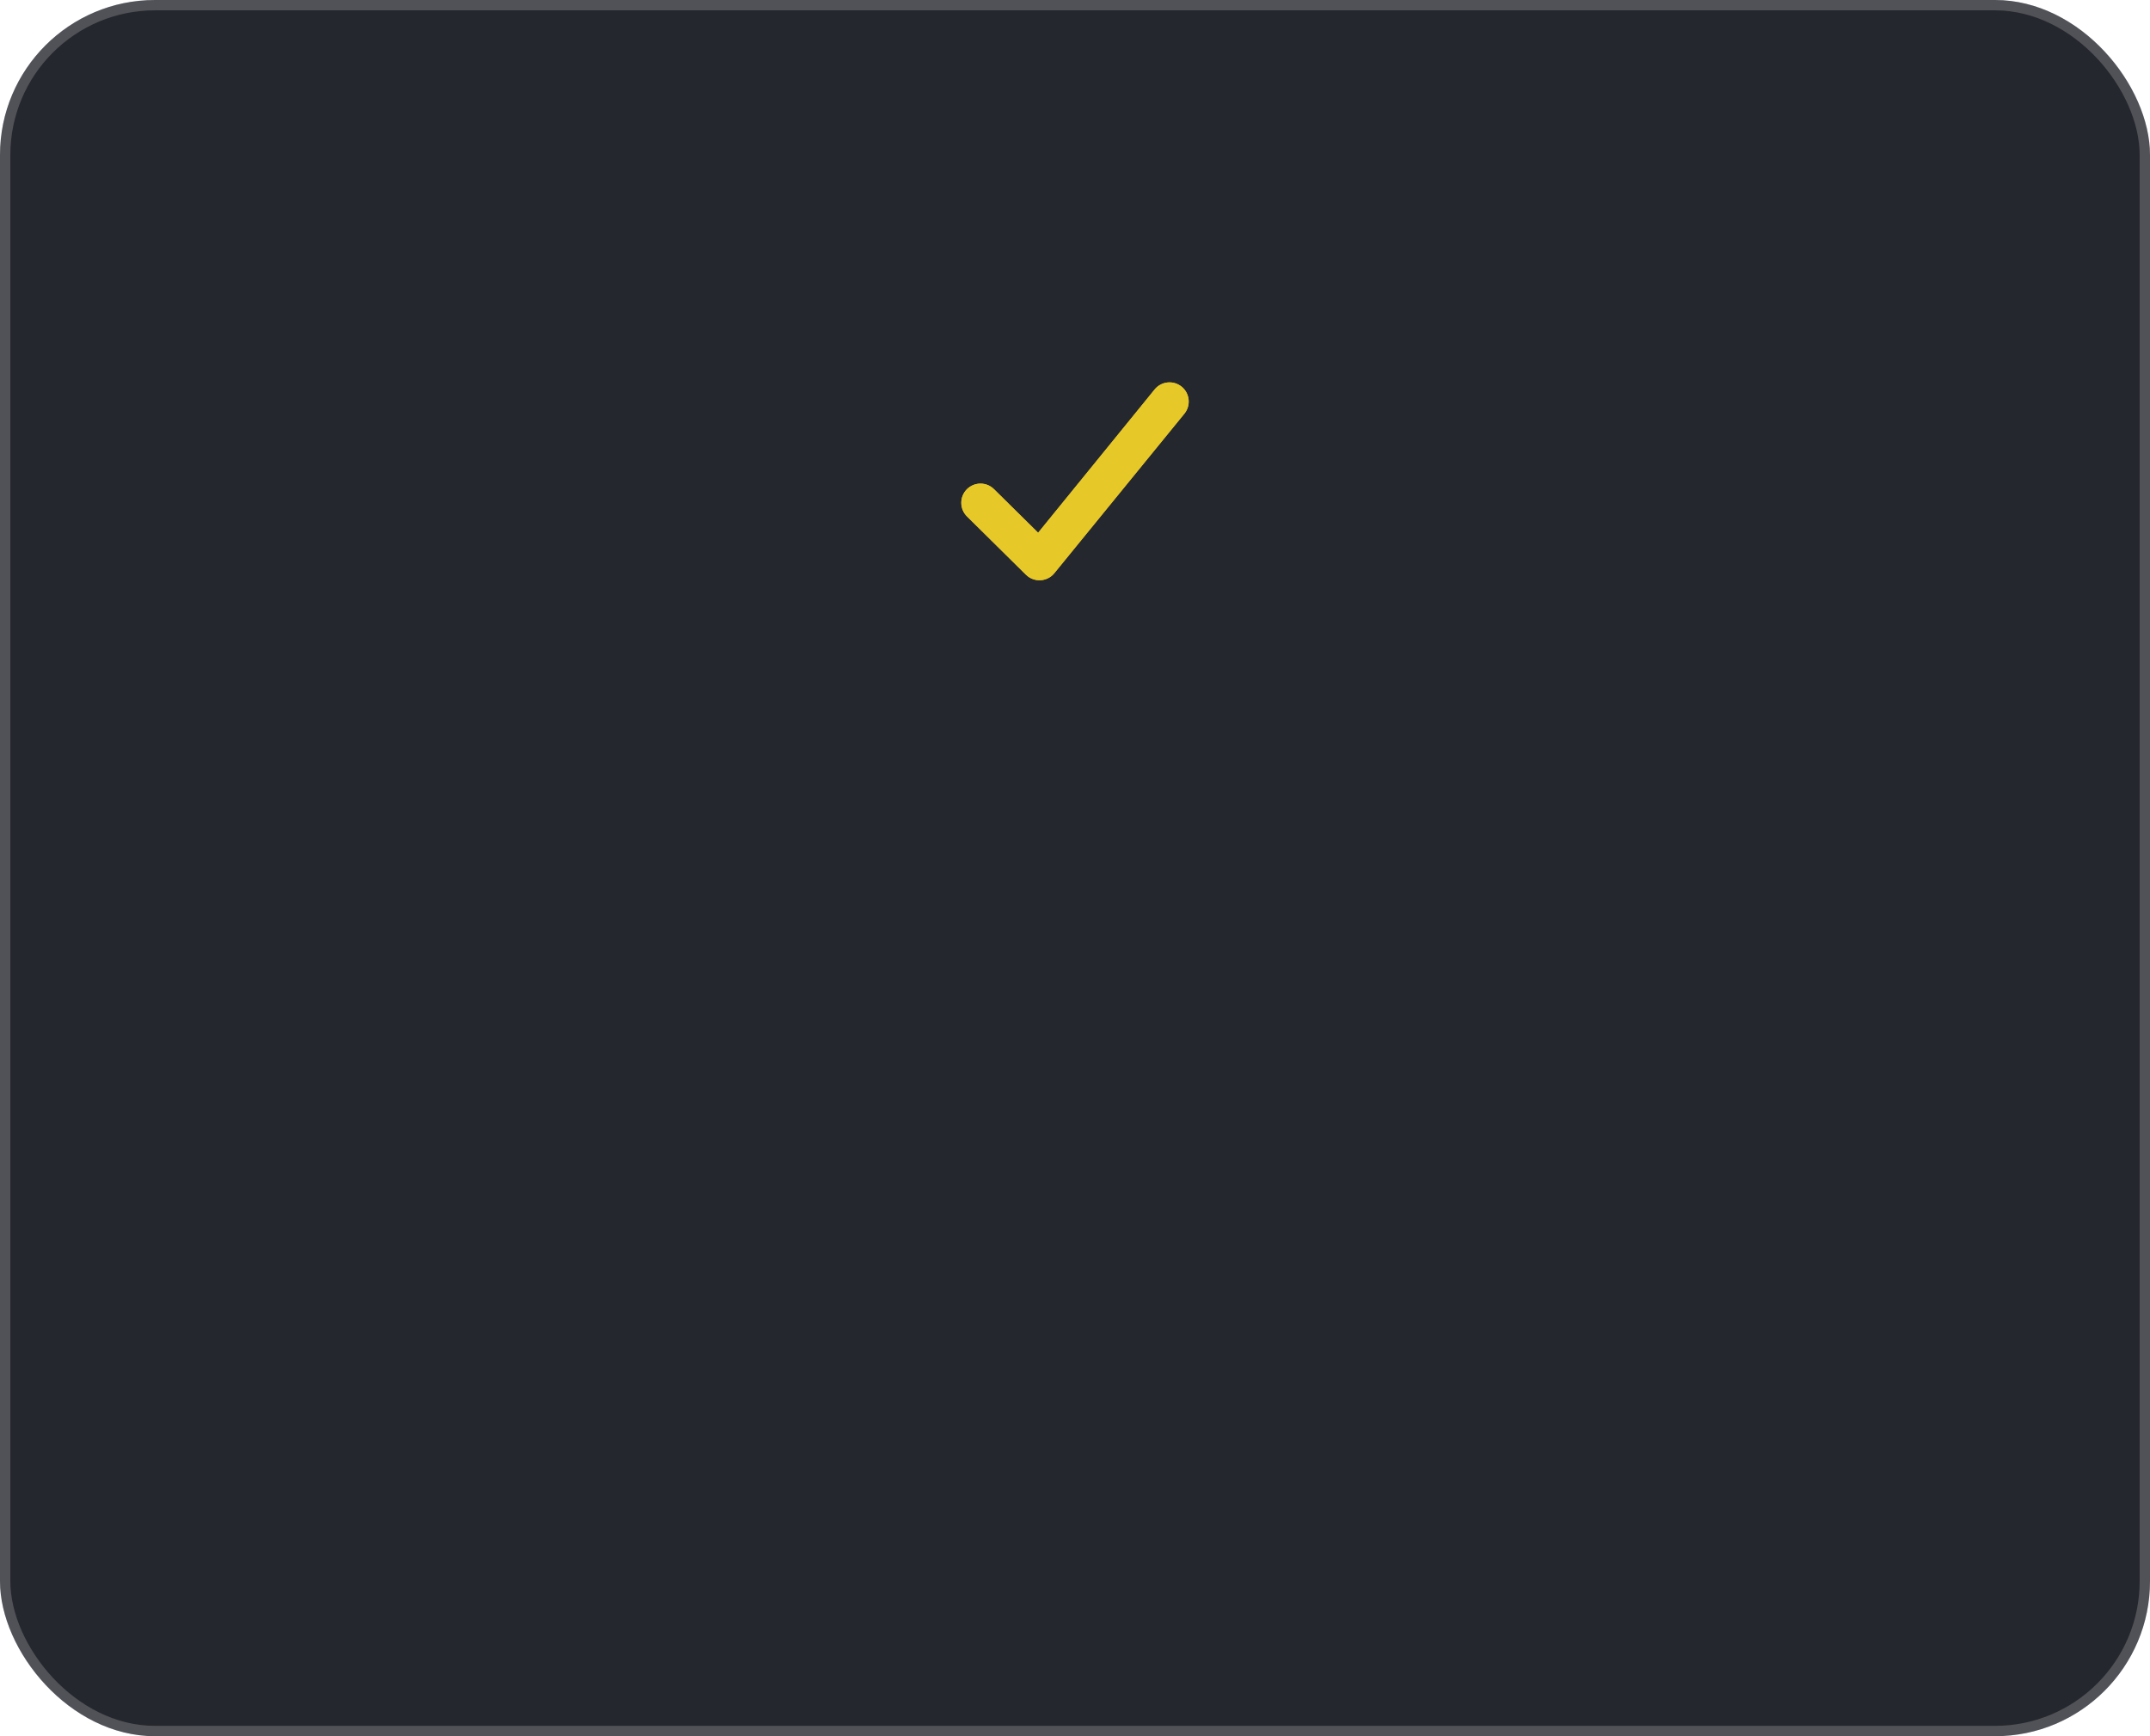 <?xml version="1.0" encoding="UTF-8"?> <svg xmlns="http://www.w3.org/2000/svg" width="208" height="168" viewBox="0 0 208 168" fill="none"><g filter="url(#filter0_b_90_523)"><rect width="208" height="168" rx="15" fill="#25272E"></rect><rect x="0.5" y="0.5" width="207" height="167" rx="14.5" stroke="white" stroke-opacity="0.2"></rect></g><path fill-rule="evenodd" clip-rule="evenodd" d="M99.256 55.612C100.035 56.381 101.308 56.313 102 55.464L114.583 40.028C115.23 39.233 115.111 38.064 114.317 37.417C113.522 36.77 112.353 36.889 111.706 37.683L100.433 51.551L96.161 47.332C95.432 46.61 94.257 46.618 93.536 47.346C92.815 48.075 92.823 49.251 93.551 49.971L99.256 55.613" fill="#E7C829"></path><g style="mix-blend-mode:plus-lighter" filter="url(#filter1_f_90_523)"><path fill-rule="evenodd" clip-rule="evenodd" d="M99.256 55.612C100.035 56.381 101.308 56.313 102 55.464L114.583 40.028C115.23 39.233 115.111 38.064 114.317 37.417C113.522 36.77 112.353 36.889 111.706 37.683L100.433 51.551L96.161 47.332C95.432 46.61 94.257 46.618 93.536 47.346C92.815 48.075 92.823 49.251 93.551 49.971L99.256 55.613" fill="#E7C829"></path></g><defs><filter id="filter0_b_90_523" x="-100" y="-100" width="408" height="368" filterUnits="userSpaceOnUse" color-interpolation-filters="sRGB"><feFlood flood-opacity="0" result="BackgroundImageFix"></feFlood><feGaussianBlur in="BackgroundImageFix" stdDeviation="50"></feGaussianBlur><feComposite in2="SourceAlpha" operator="in" result="effect1_backgroundBlur_90_523"></feComposite><feBlend mode="normal" in="SourceGraphic" in2="effect1_backgroundBlur_90_523" result="shape"></feBlend></filter><filter id="filter1_f_90_523" x="68" y="12" width="72" height="69.147" filterUnits="userSpaceOnUse" color-interpolation-filters="sRGB"><feFlood flood-opacity="0" result="BackgroundImageFix"></feFlood><feBlend mode="normal" in="SourceGraphic" in2="BackgroundImageFix" result="shape"></feBlend><feGaussianBlur stdDeviation="12.5" result="effect1_foregroundBlur_90_523"></feGaussianBlur></filter></defs></svg> 